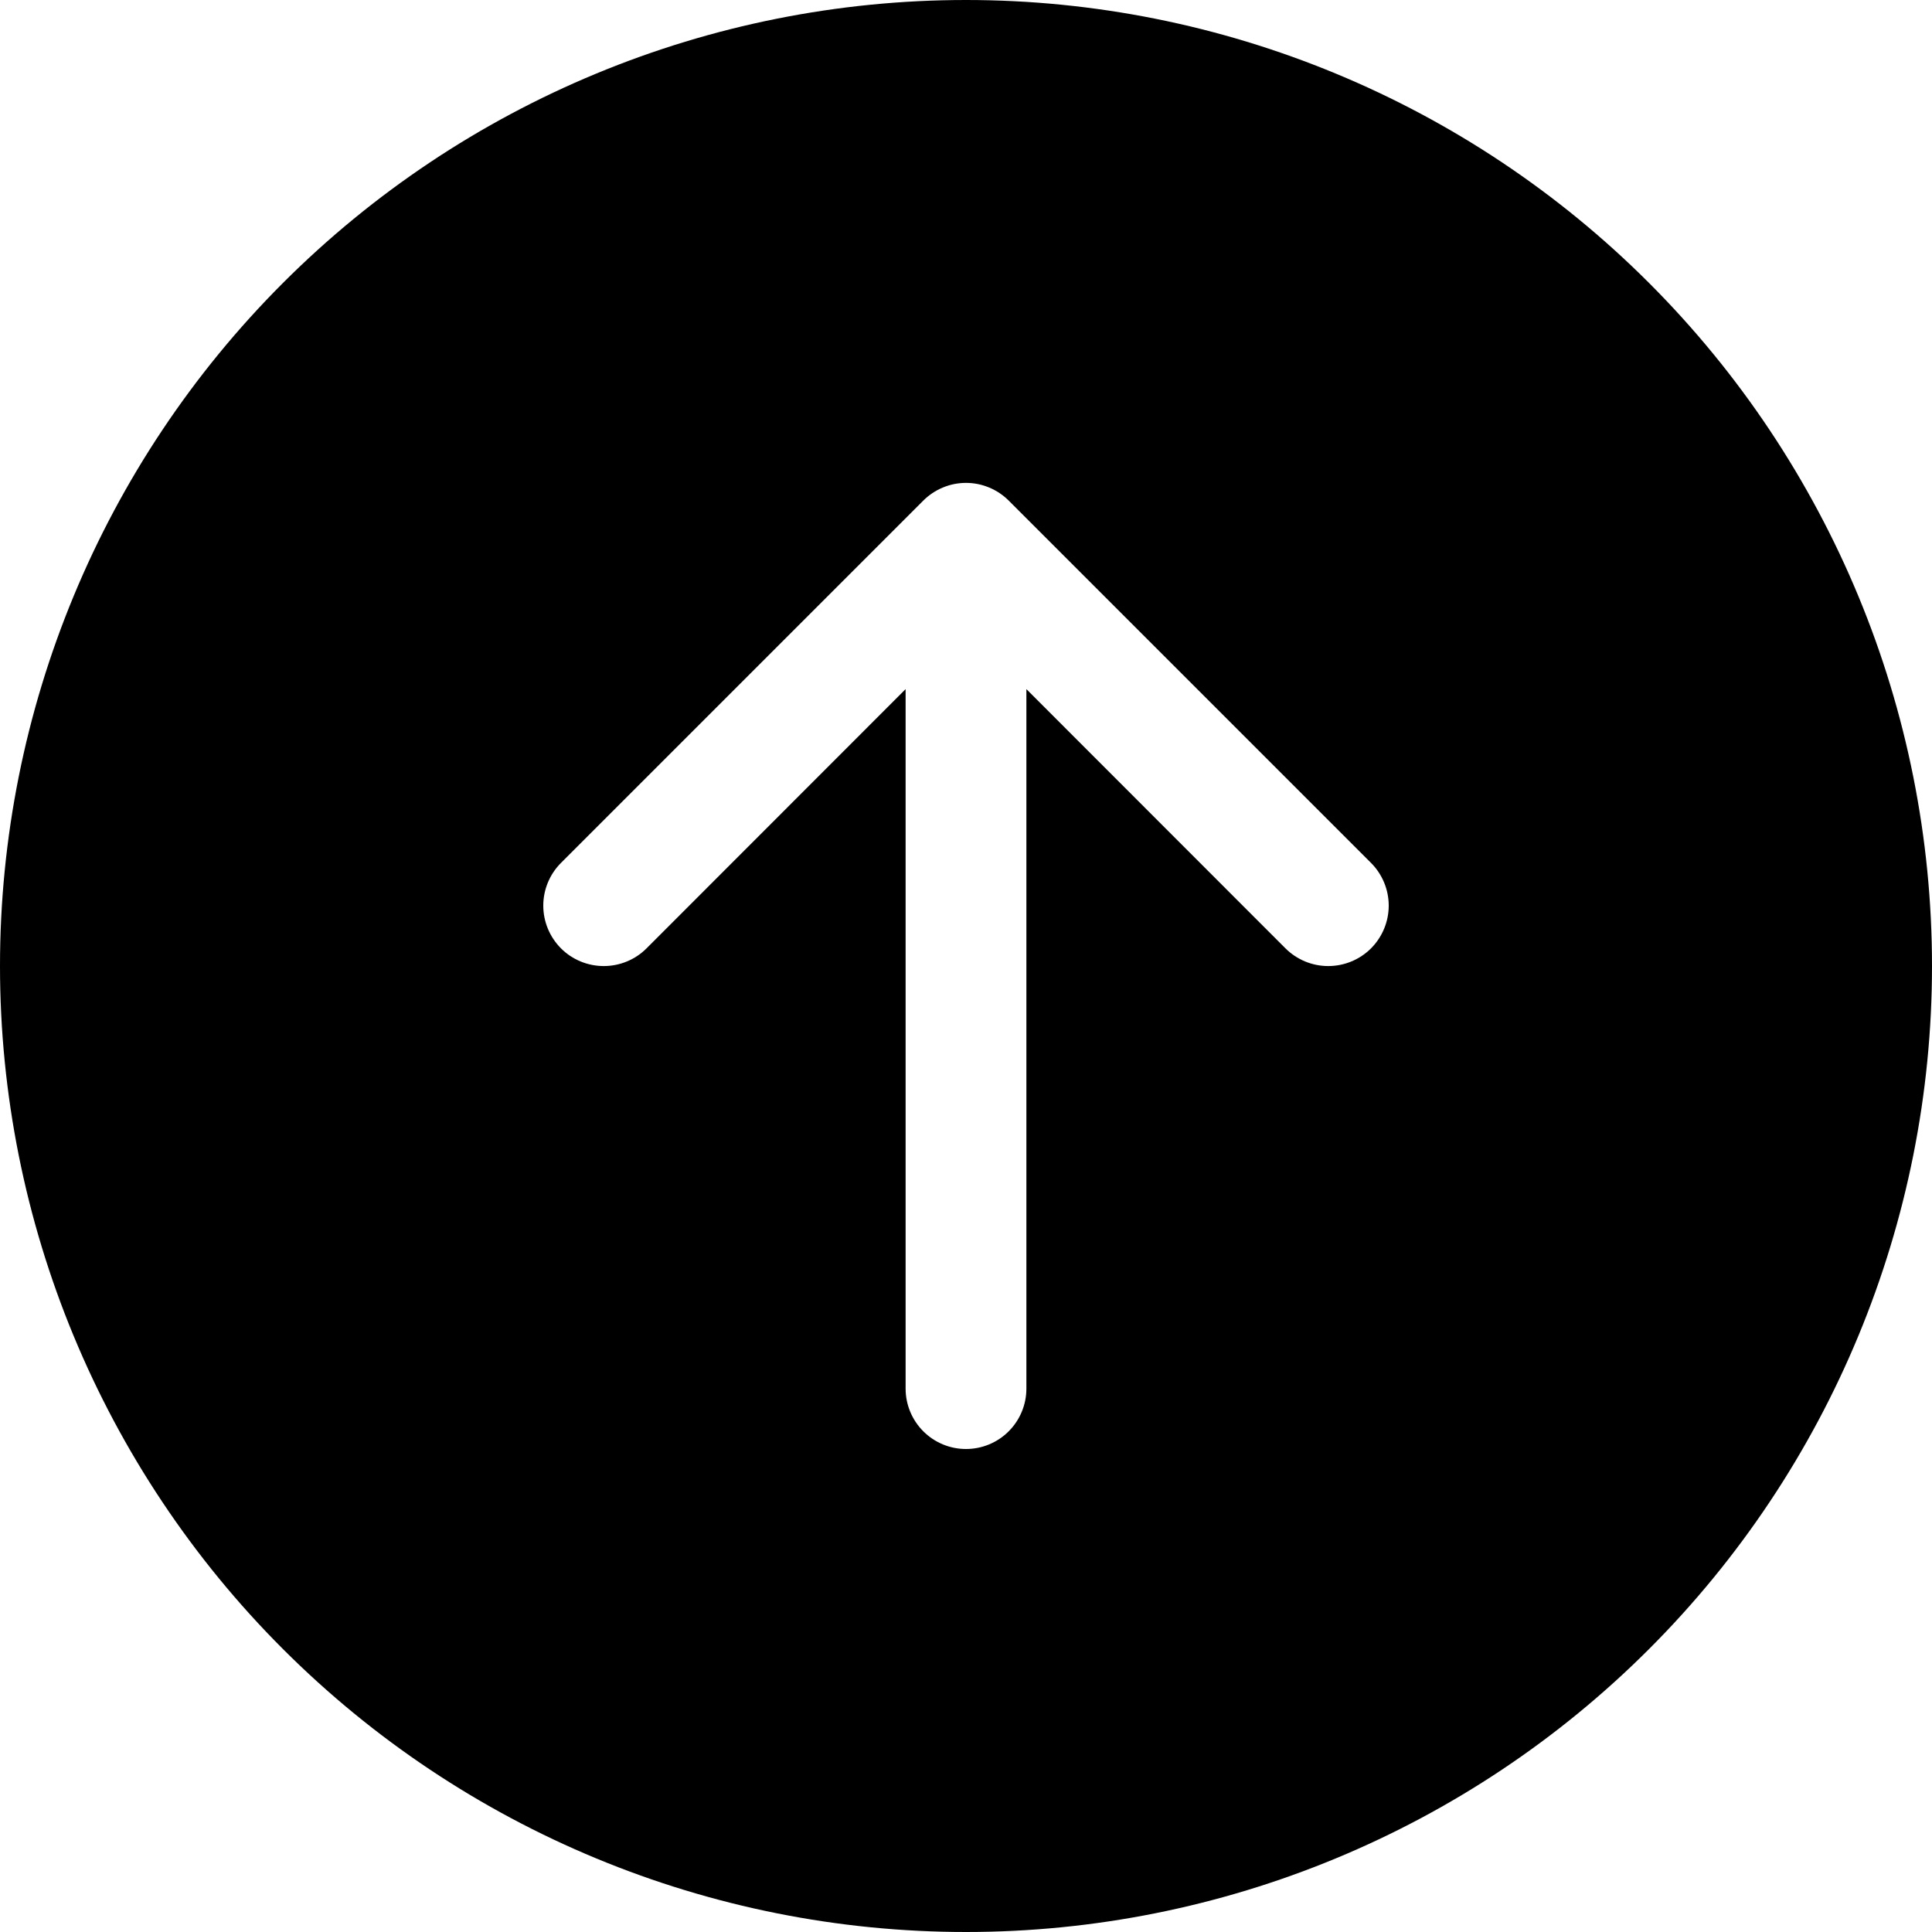 <svg width="35" height="35" viewBox="0 0 35 35" fill="none" xmlns="http://www.w3.org/2000/svg">
<g clip-path="url(#clip0_161_172)">
<path d="M35 17.5C35 12.859 33.156 8.408 29.874 5.126C26.593 1.844 22.141 0 17.5 0C12.859 0 8.408 1.844 5.126 5.126C1.844 8.408 0 12.859 0 17.5C0 22.141 1.844 26.593 5.126 29.874C8.408 33.156 12.859 35 17.5 35C22.141 35 26.593 33.156 29.874 29.874C33.156 26.593 35 22.141 35 17.5ZM18.594 25.156C18.594 25.446 18.479 25.724 18.273 25.93C18.068 26.135 17.79 26.25 17.5 26.25C17.21 26.25 16.932 26.135 16.727 25.93C16.521 25.724 16.406 25.446 16.406 25.156V12.484L11.712 17.181C11.507 17.386 11.228 17.501 10.938 17.501C10.647 17.501 10.368 17.386 10.163 17.181C9.958 16.975 9.842 16.697 9.842 16.406C9.842 16.116 9.958 15.837 10.163 15.632L16.726 9.069C16.827 8.968 16.948 8.887 17.081 8.832C17.214 8.776 17.356 8.748 17.5 8.748C17.644 8.748 17.786 8.776 17.919 8.832C18.052 8.887 18.173 8.968 18.274 9.069L24.837 15.632C25.042 15.837 25.158 16.116 25.158 16.406C25.158 16.697 25.042 16.975 24.837 17.181C24.631 17.386 24.353 17.501 24.062 17.501C23.772 17.501 23.494 17.386 23.288 17.181L18.594 12.484V25.156Z" fill="black"/>
</g>
<defs>
<clipPath id="clip0_161_172">
<rect width="35" height="35" fill="white"/>
</clipPath>
</defs>
</svg>
